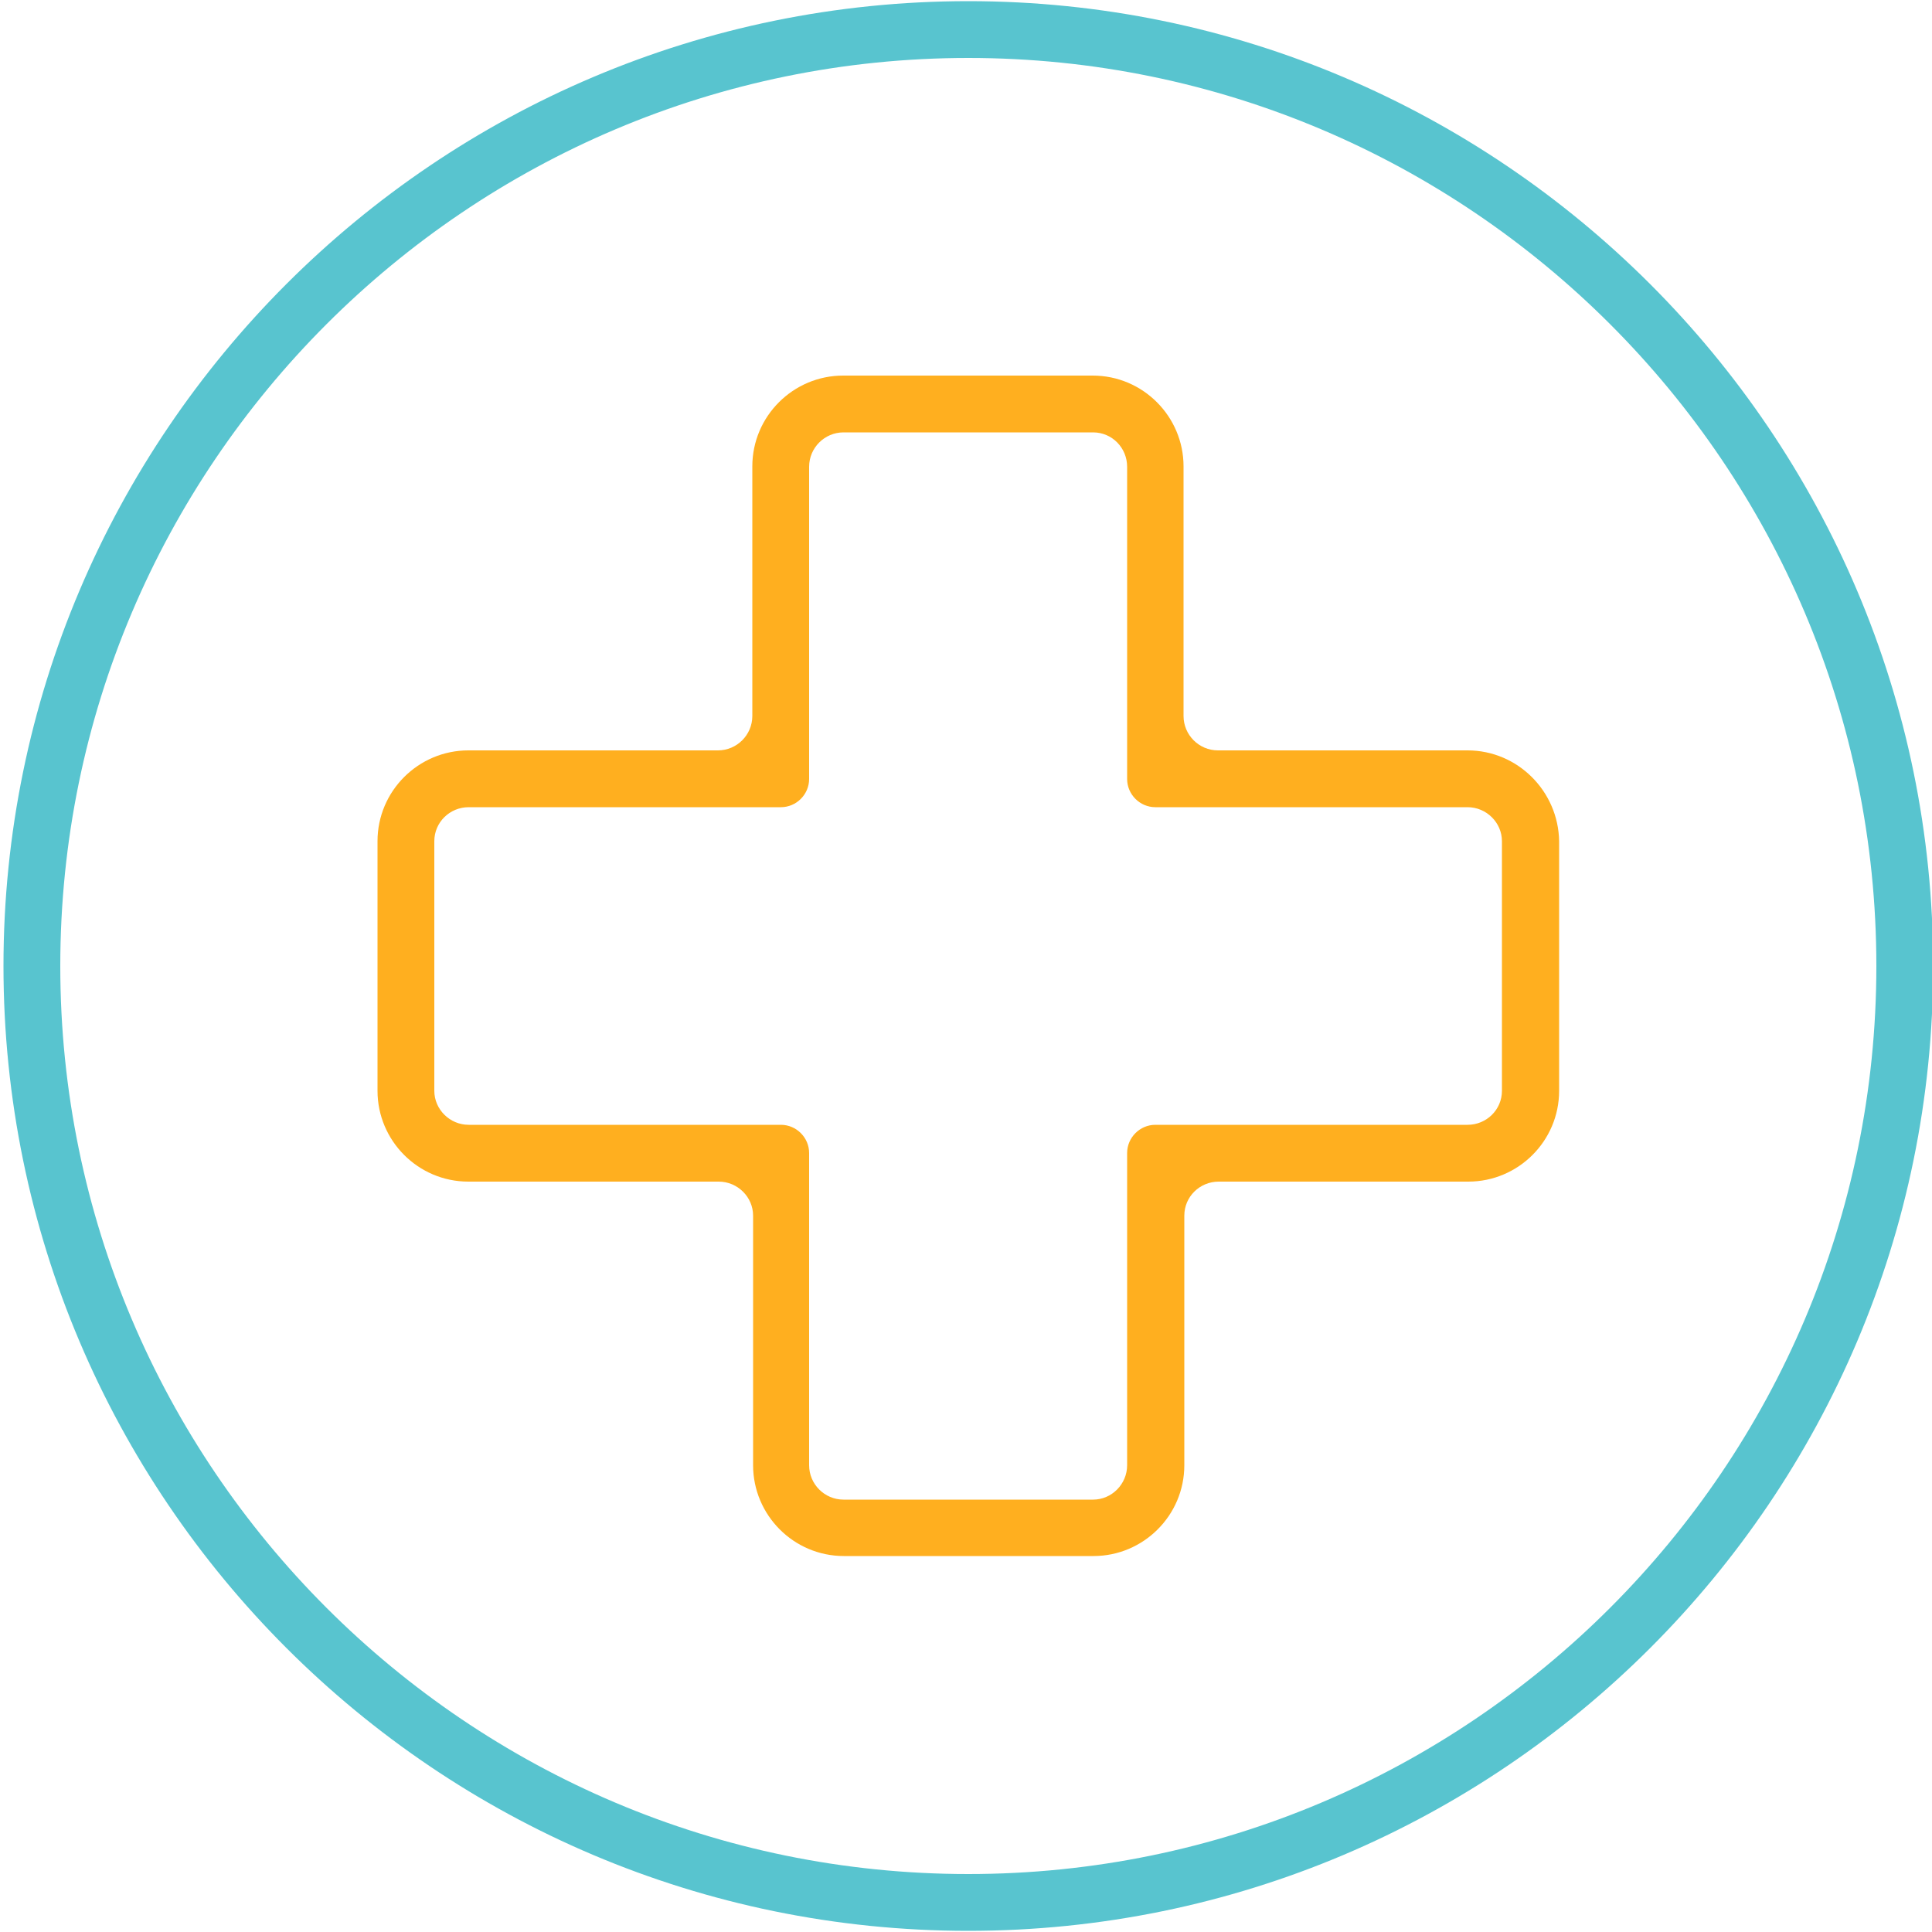 <?xml version="1.0" encoding="utf-8"?>
<!-- Generator: Adobe Illustrator 24.0.3, SVG Export Plug-In . SVG Version: 6.00 Build 0)  -->
<svg version="1.1" id="Layer_1" xmlns="http://www.w3.org/2000/svg" xmlns:xlink="http://www.w3.org/1999/xlink" x="0px" y="0px"
	 viewBox="0 0 500 500" style="enable-background:new 0 0 500 500;" xml:space="preserve">
<style type="text/css">
	.st0{fill:#FFAF1F;}
	.st1{fill:#58C4CF;}
</style>
<title>eSupport_WhatWeOffer</title>
<g>
	<g>
		<g>
			<g>
				<g>
					<g>
						<path class="st0" d="M379.8,194.2h-64.6c-4.9,0-8.9-4-8.9-8.9v-64.6c0-12.9-10.5-23.5-23.5-23.5h-64.6
							c-12.9,0-23.5,10.5-23.5,23.5v64.6c0,4.9-4,8.9-8.9,8.9h-64.6c-12.9,0-23.5,10.5-23.5,23.5v64.6c0,12.9,10.5,23.5,23.5,23.5
							H186c4.9,0,8.9,4,8.9,8.8v64.6c0,12.9,10.5,23.5,23.5,23.5h64.6c12.9,0,23.5-10.5,23.5-23.5v-64.6c0-4.9,4-8.8,8.9-8.8h64.6
							c12.9,0,23.5-10.5,23.5-23.5v-64.6C403.3,204.8,392.8,194.2,379.8,194.2z M388.7,282.3c0,4.9-4,8.8-8.9,8.8H299
							c-4,0-7.3,3.3-7.3,7.3v80.8c0,4.9-4,8.9-8.8,8.9h-64.6c-4.9,0-8.9-4-8.9-8.9v-80.8c0-4-3.3-7.3-7.3-7.3h-80.8
							c-4.9,0-8.9-4-8.9-8.8v-64.6c0-4.9,4-8.8,8.9-8.8h80.8c4,0,7.3-3.3,7.3-7.3v-80.8c0-4.9,4-8.9,8.9-8.9h64.6
							c4.9,0,8.8,4,8.8,8.9v80.8c0,4,3.3,7.3,7.3,7.3h80.8c4.9,0,8.9,4,8.9,8.8V282.3z"/>
					</g>
				</g>
			</g>
		</g>
		<g>
			<g>
				<g>
					<path class="st1" d="M250.6,0.3C112.9,0.3,0.9,112.3,0.9,250s112,249.7,249.7,249.7s249.7-112,249.7-249.7S388.2,0.3,250.6,0.3
						z M250.6,485c-129.6,0-235-105.4-235-235S121,15,250.6,15s235,105.4,235,235S380.2,485,250.6,485z"/>
				</g>
			</g>
		</g>
	</g>
</g>
</svg>
